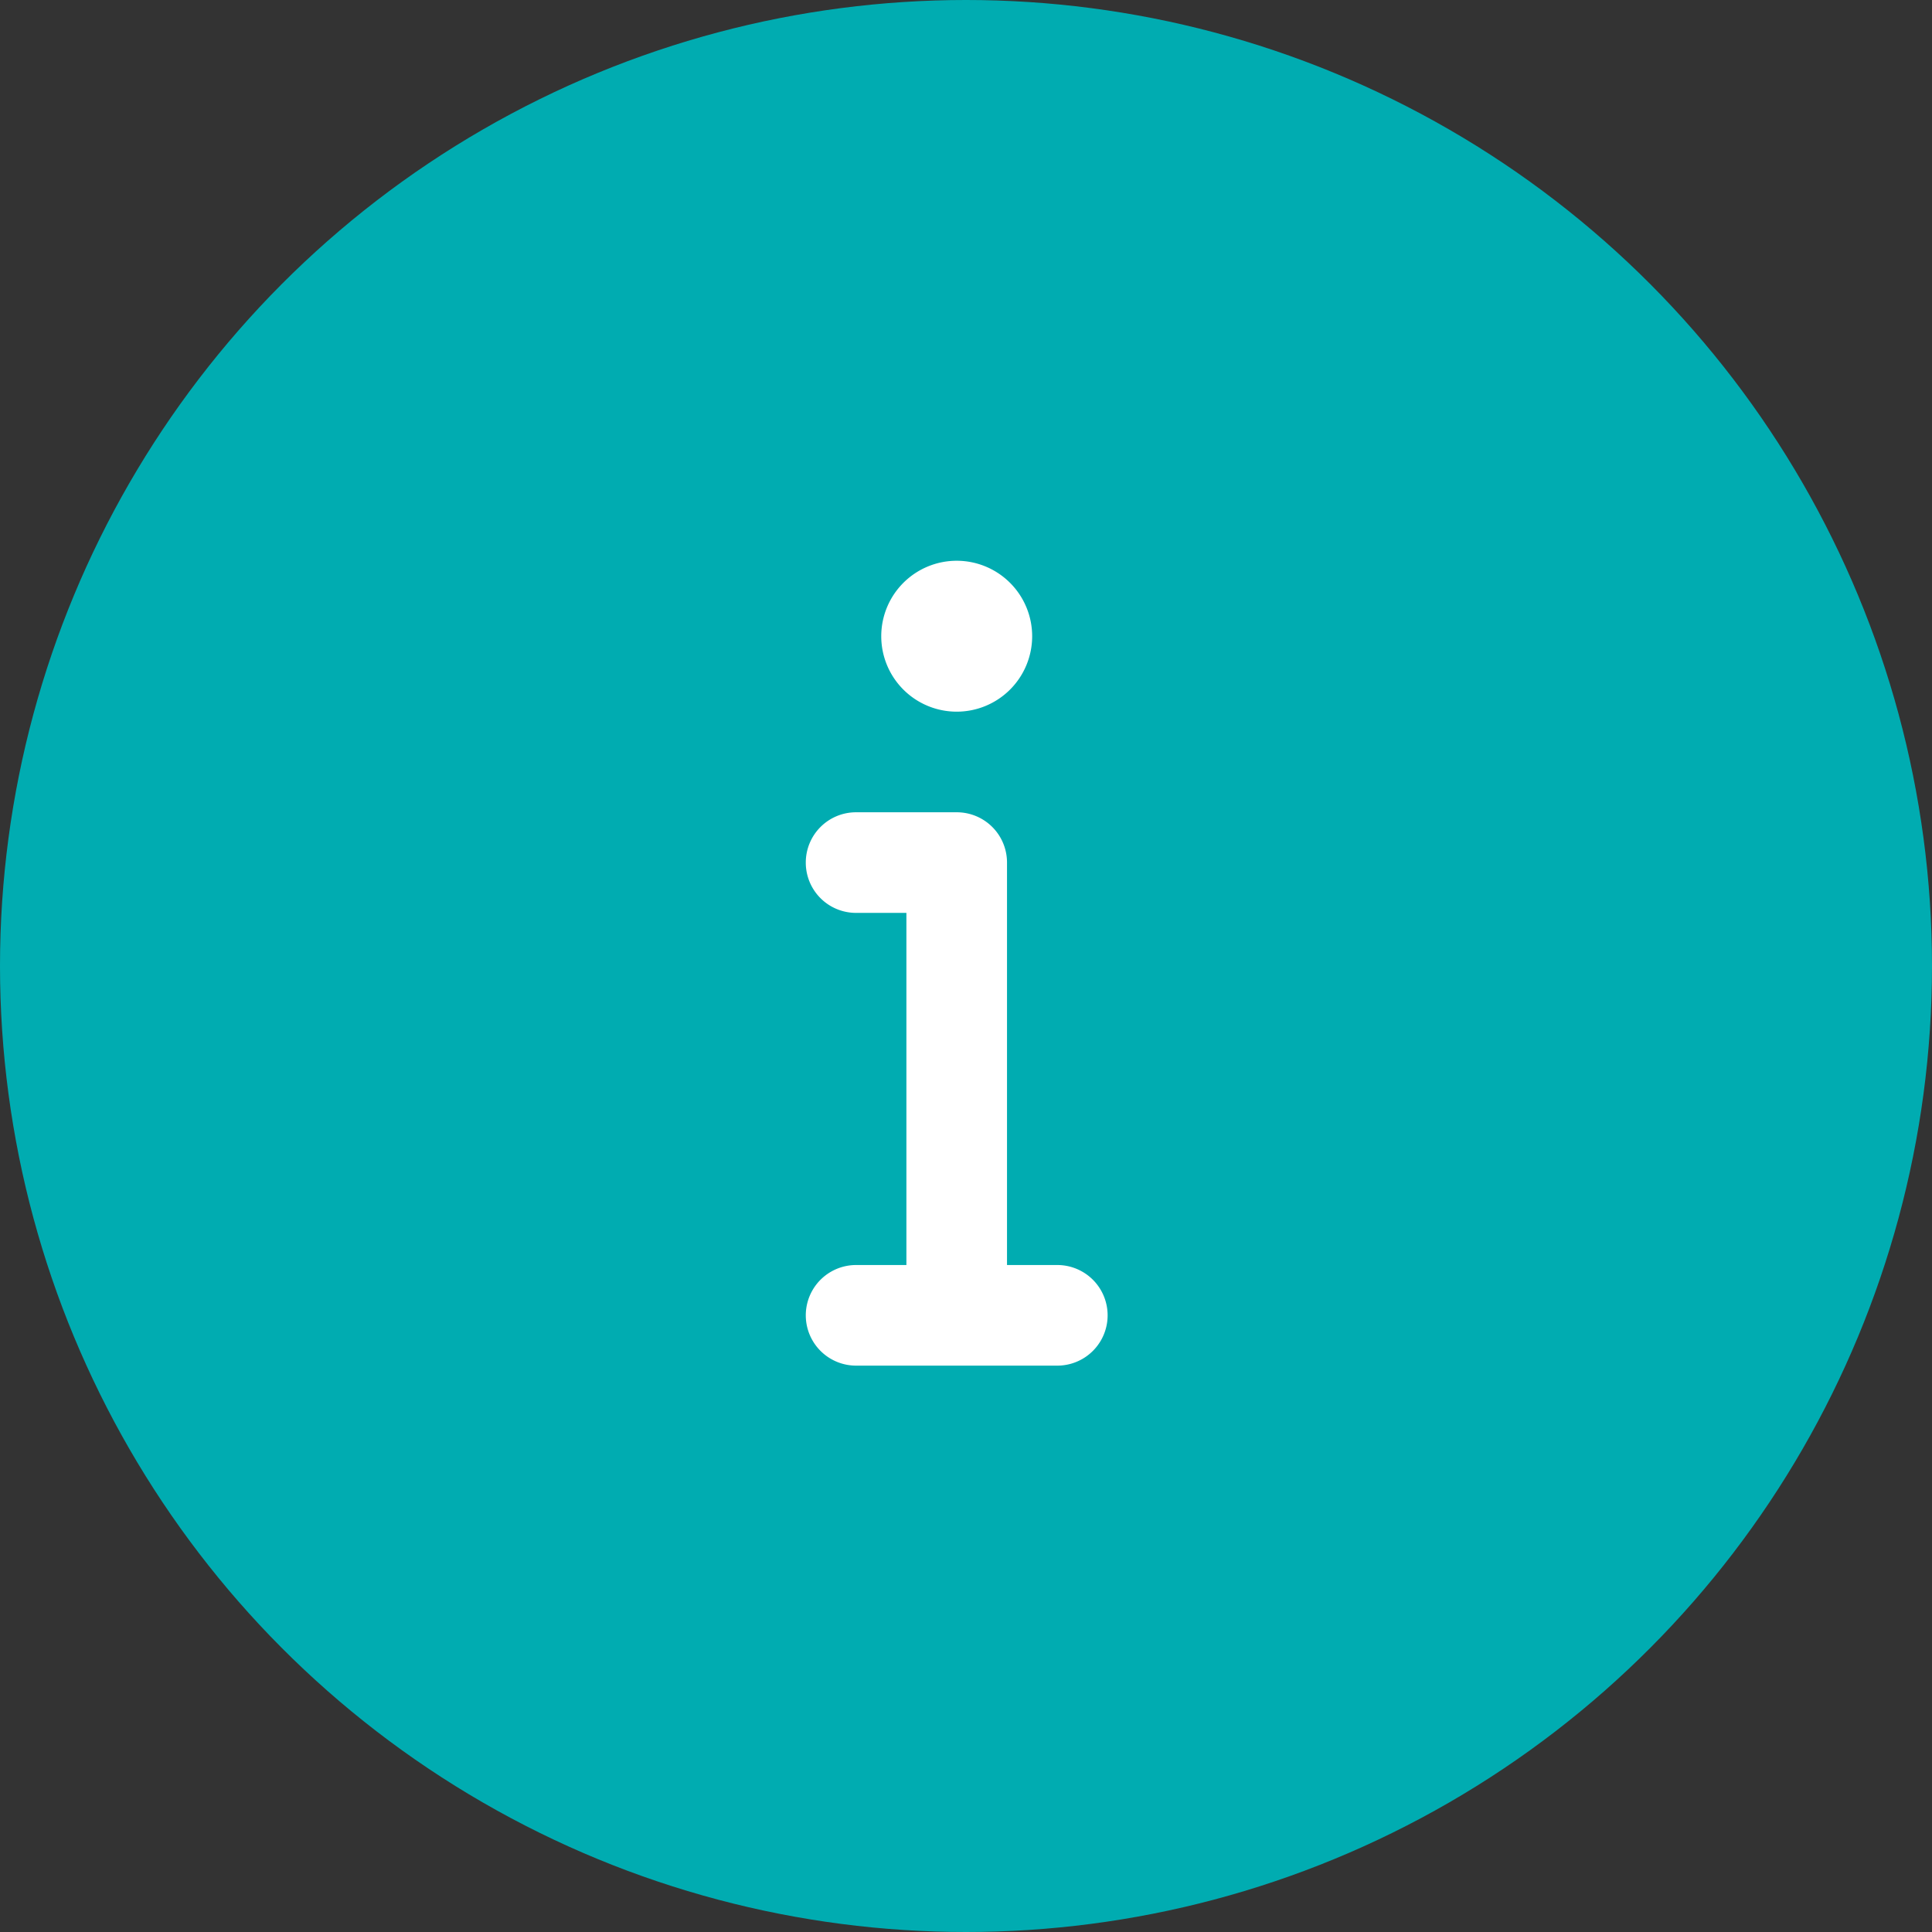 <?xml version="1.0" encoding="UTF-8"?>
<svg xmlns="http://www.w3.org/2000/svg" width="53" height="53" viewBox="0 0 53 53">
  <rect x="0" y="0" width="53" height="53" fill="#333333" stroke="none"/>
  <g id="Gruppe_3303" data-name="Gruppe 3303" transform="translate(-524.128 -2672.128)">
    <circle id="Ellipse_7" data-name="Ellipse 7" cx="26.5" cy="26.5" r="26.5" transform="translate(524.128 2672.128)" fill="#00acb1"></circle>
    <path id="Pfad_4004" data-name="Pfad 4004" d="M226.07,66.07a2.07,2.07,0,1,1,2.07,2.07A2.07,2.07,0,0,1,226.07,66.07ZM224,72.28a1.378,1.378,0,0,1,1.38-1.38h2.76a1.378,1.378,0,0,1,1.38,1.38V83.32h1.38a1.38,1.38,0,1,1,0,2.76h-5.52a1.38,1.38,0,1,1,0-2.76h1.38V73.66h-1.38A1.378,1.378,0,0,1,224,72.28Z" transform="translate(322.233 2623.511)" fill="#fff"></path>
  </g>
</svg>
